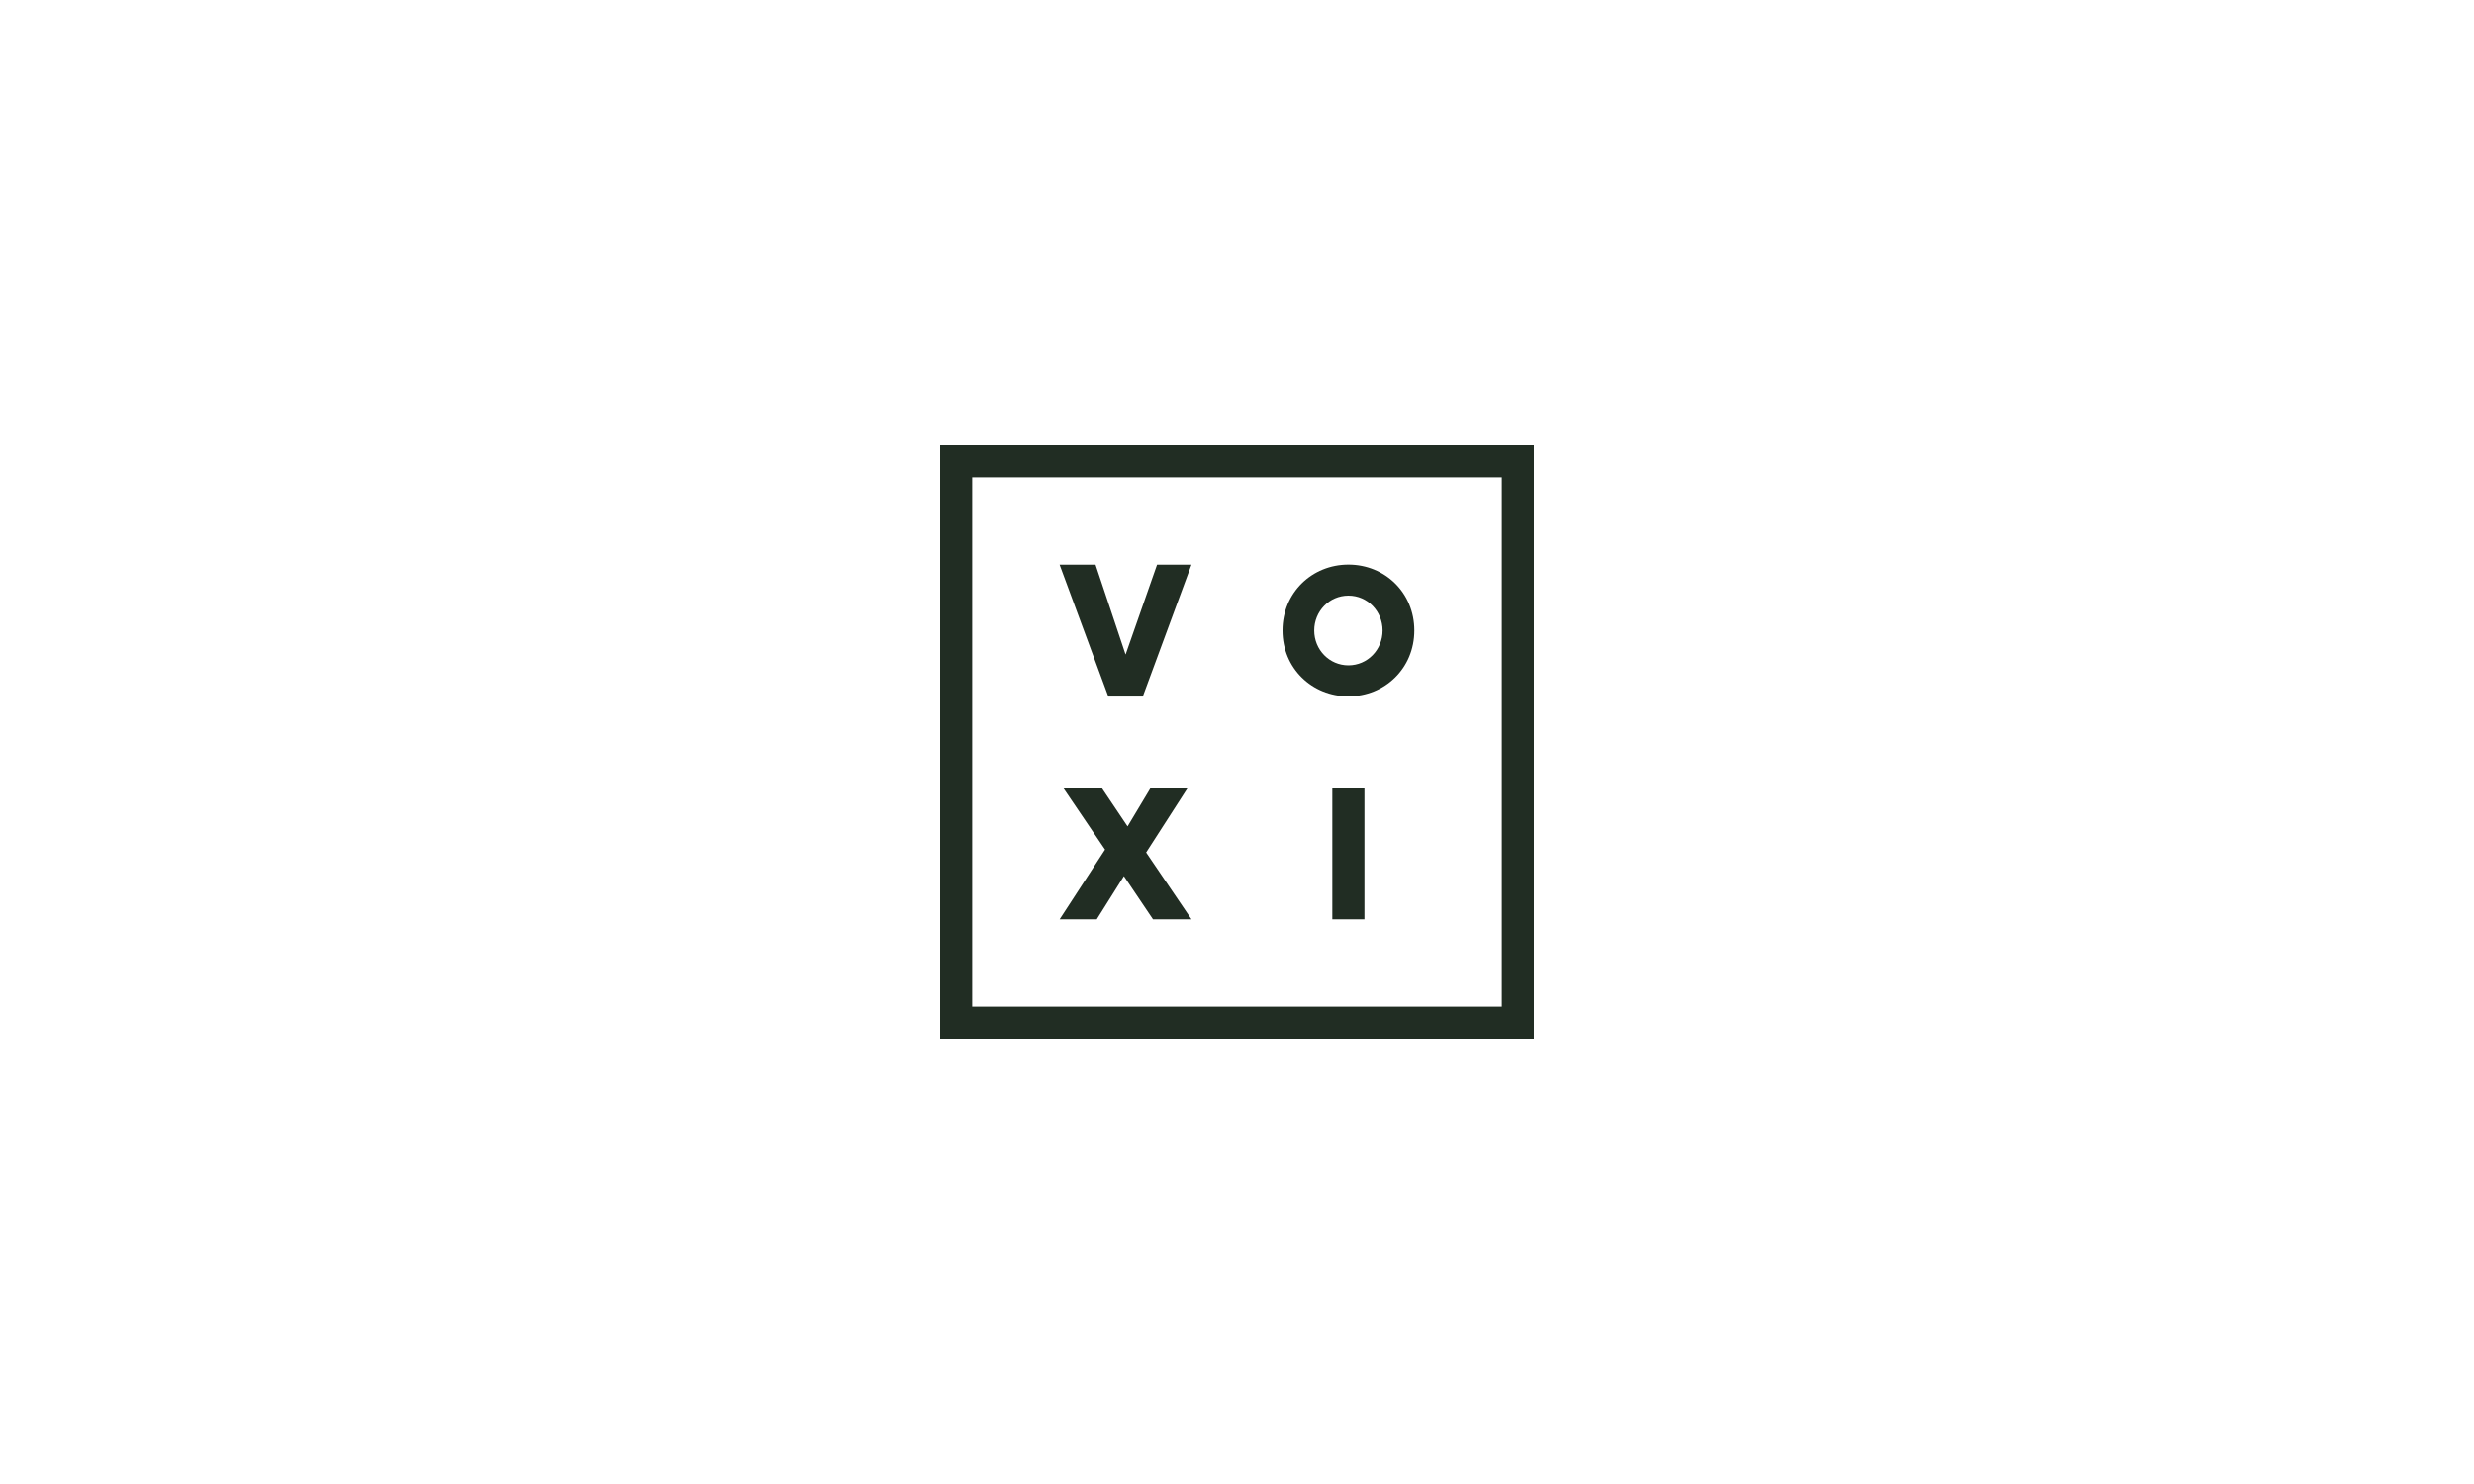 <svg width="500" height="300" viewBox="0 0 500 300" fill="none" xmlns="http://www.w3.org/2000/svg">
<g clip-path="url(#clip0_126_56)">
<path fill-rule="evenodd" clip-rule="evenodd" d="M196.477 203.522H303.522V96.477H196.477V203.522ZM190 210H310V90H190V210ZM223.999 140.815L214.149 114.152H221.41L227.463 132.268H227.5L233.84 114.153H240.794L230.953 140.815H223.999ZM269.264 185.852H275.758V159.195H269.264V185.852ZM240.803 185.853L231.635 172.339L240.09 159.201H232.591L227.882 167.062L222.601 159.195H214.823L223.332 171.75L214.156 185.853H221.654L227.143 177.114L233.025 185.853H240.803ZM272.518 134.5C268.665 134.5 265.61 131.345 265.61 127.452C265.61 123.559 268.665 120.403 272.518 120.403C276.371 120.403 279.425 123.559 279.425 127.452C279.425 131.345 276.371 134.5 272.518 134.5ZM259.199 127.452C259.199 135.102 265.162 140.77 272.518 140.77C279.874 140.77 285.837 135.102 285.837 127.452C285.837 119.801 279.874 114.132 272.518 114.132C265.162 114.132 259.199 119.801 259.199 127.452Z" fill="#212D23"/>
</g>
<defs>
<clipPath id="clip0_126_56">
<rect width="120" height="120" fill="white" transform="translate(190 90)"/>
</clipPath>
</defs>
</svg>

